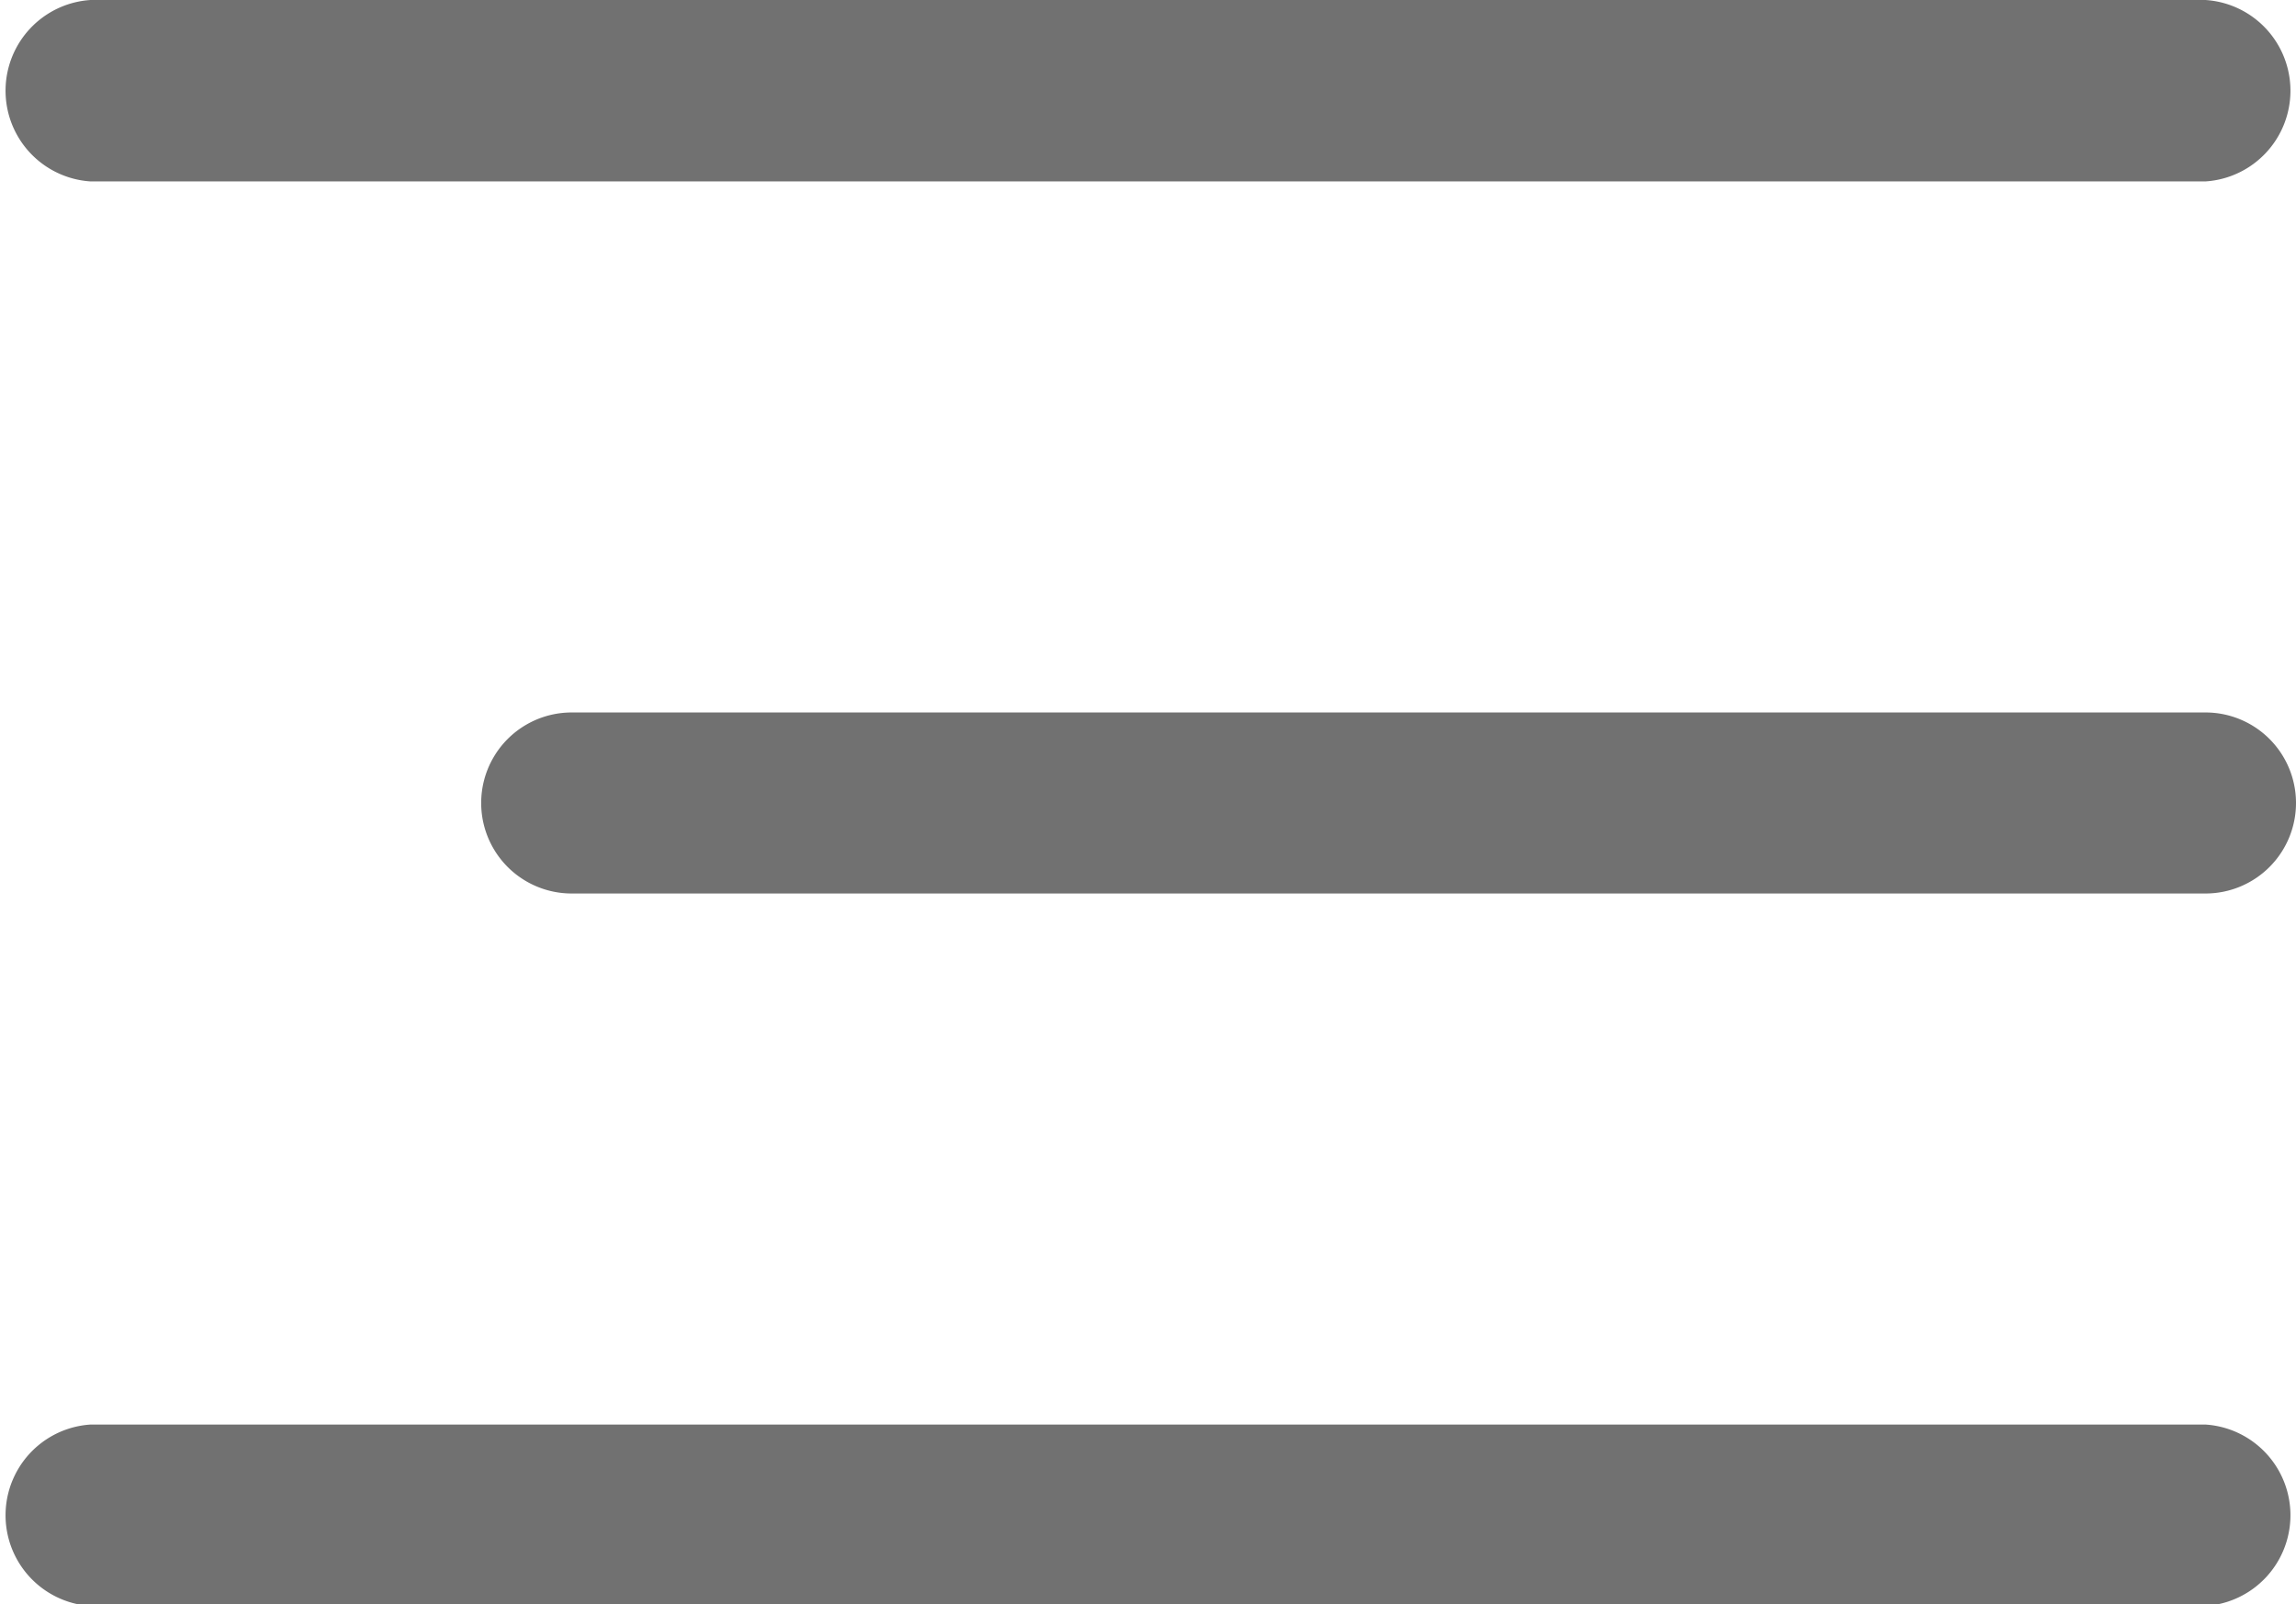<svg xmlns="http://www.w3.org/2000/svg" viewBox="0 0 59.12 41.3"><defs><style>.cls-1{fill:#717171;}</style></defs><title>Menu</title><g id="Ebene_2" data-name="Ebene 2"><g id="Menupunkte"><path id="Menu" class="cls-1" d="M59.12,20.65A2.33,2.33,0,0,1,56.79,23H14.72a2.33,2.33,0,1,1,0-4.66H56.79A2.33,2.33,0,0,1,59.12,20.65ZM2.33,4.67H56.79a2.34,2.34,0,0,0,0-4.67H2.33a2.34,2.34,0,0,0,0,4.67Zm54.46,32H2.33a2.34,2.34,0,0,0,0,4.67H56.79a2.34,2.34,0,0,0,0-4.67Z"/></g></g></svg>